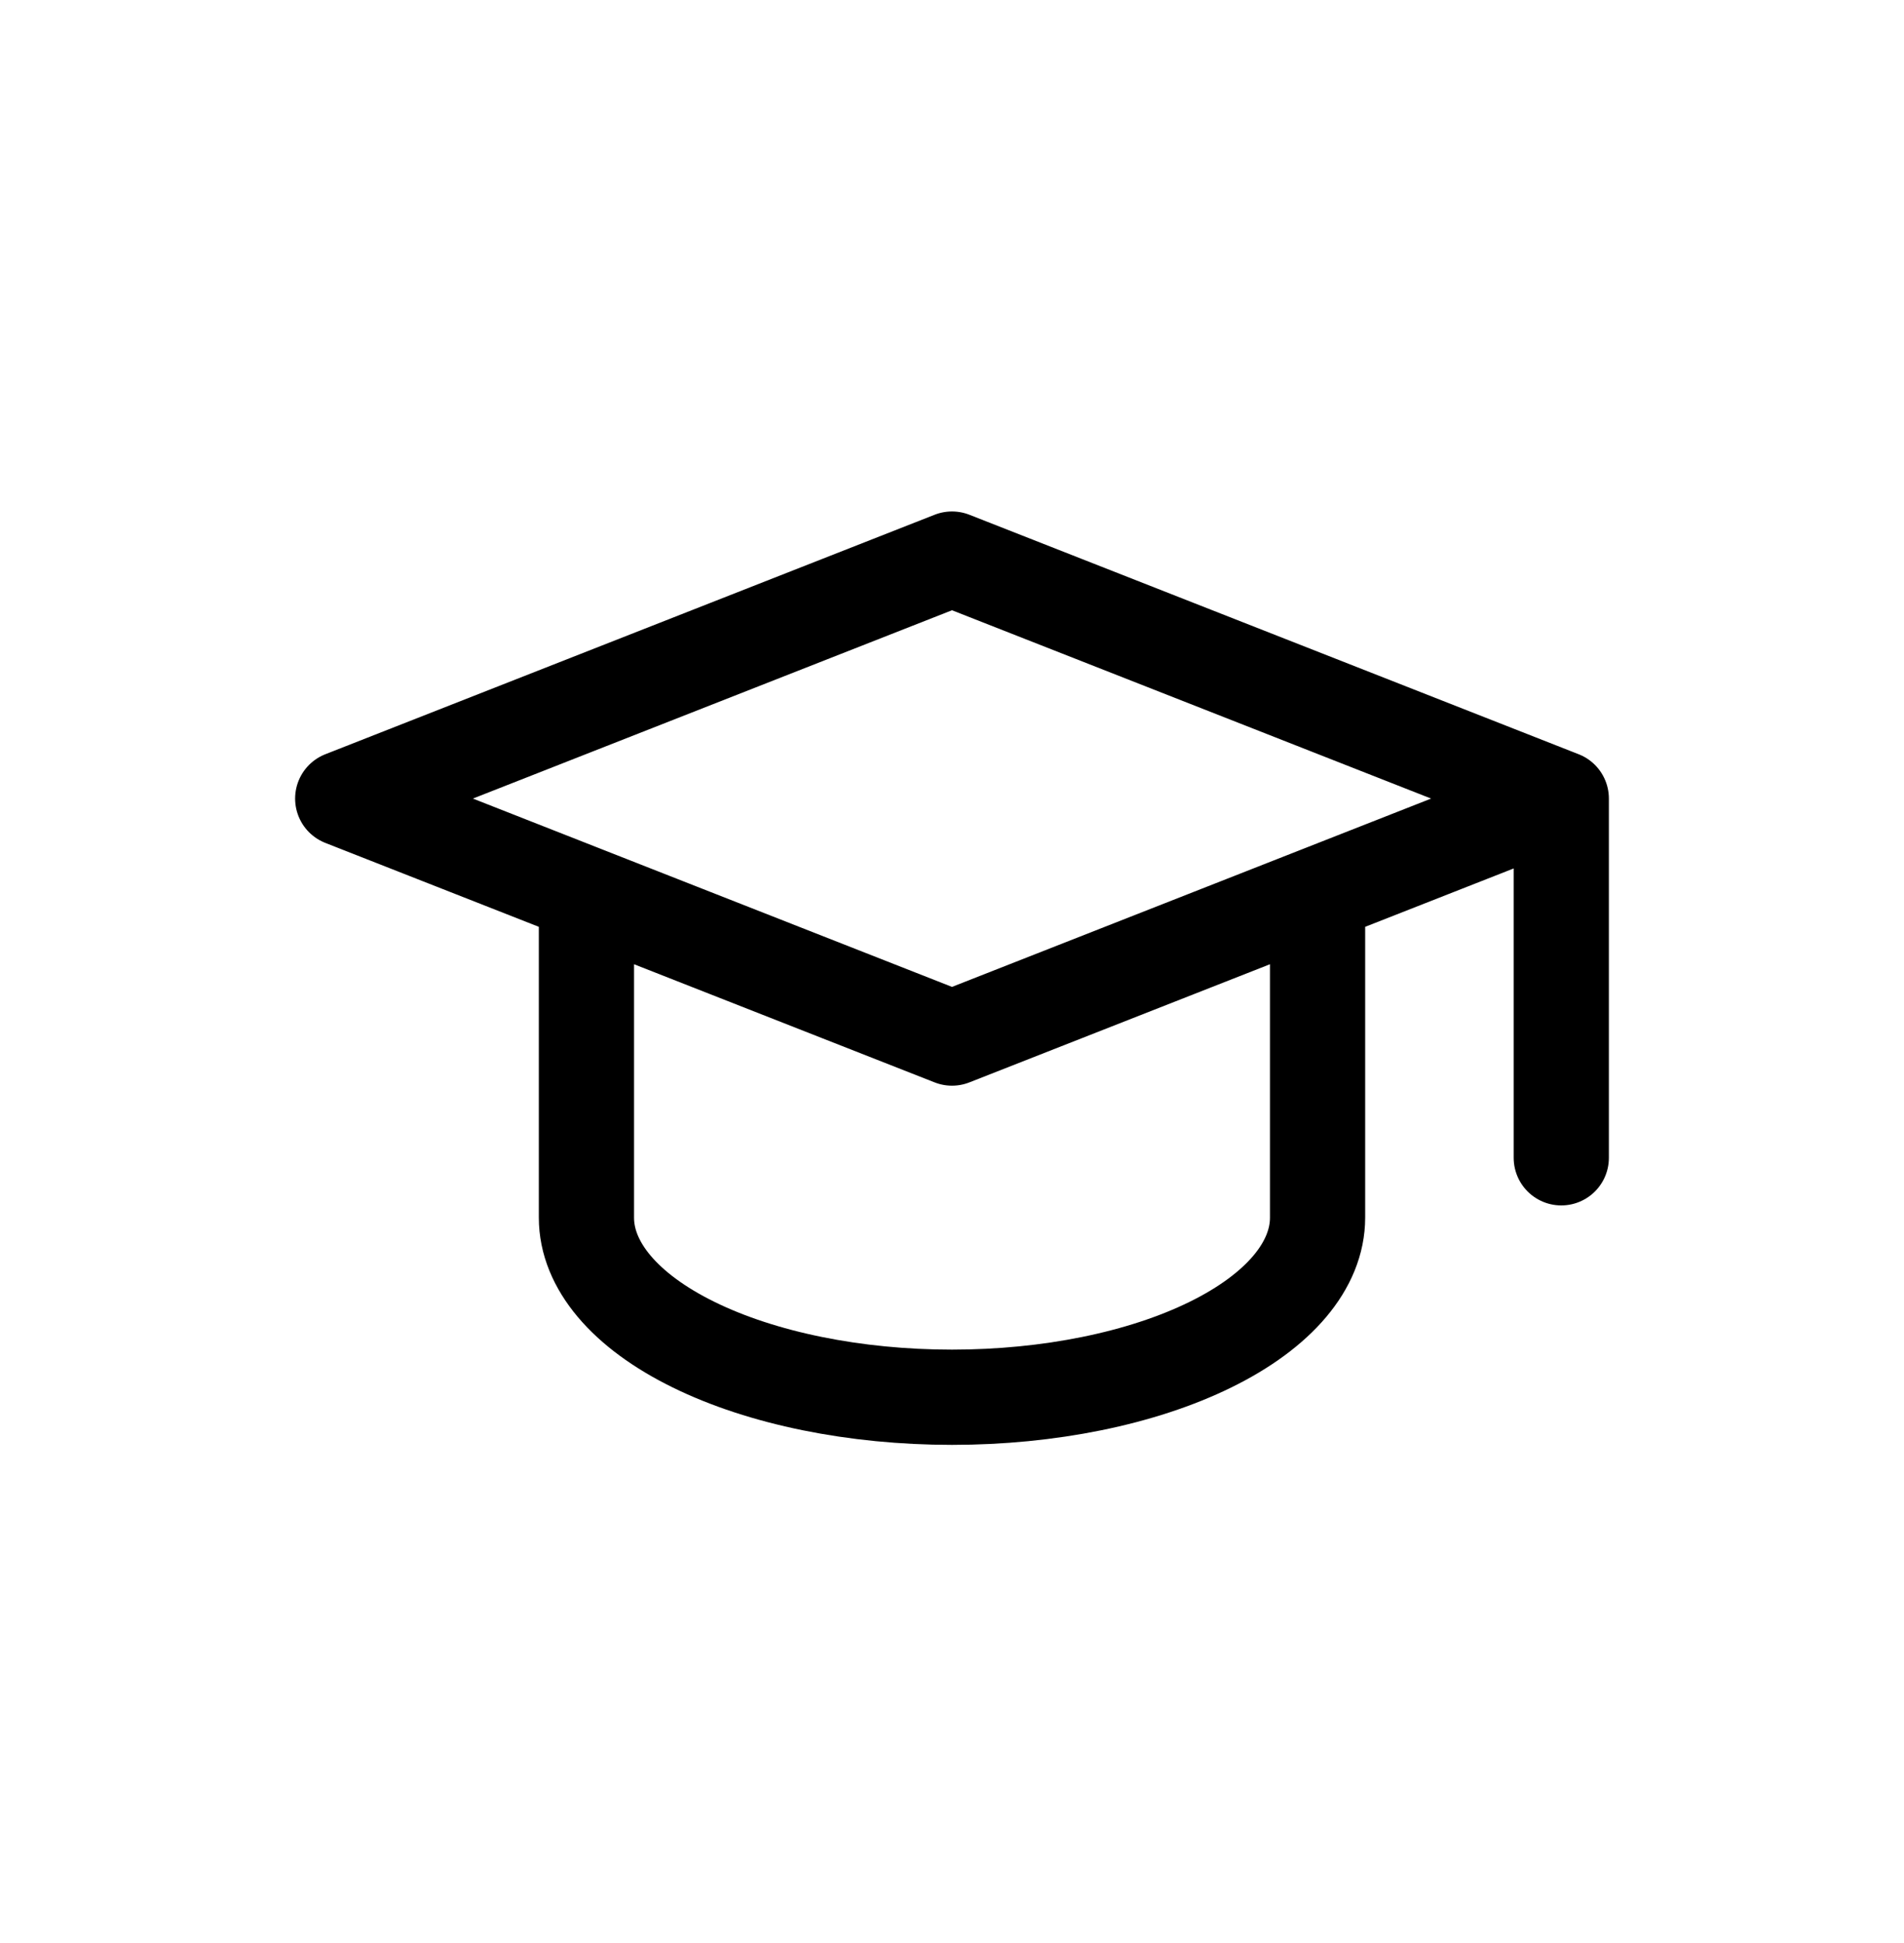 <svg width="50" height="51" viewBox="0 0 50 51" fill="none" xmlns="http://www.w3.org/2000/svg">
<g clip-path="url(#clip0_209_199)">
<path d="M41 20.961L25 14.675L9 20.961L25 27.247L41 20.961ZM41 20.961V30.39M15.4 23.475V31.961C15.4 33.211 16.411 34.41 18.212 35.294C20.012 36.179 22.454 36.675 25 36.675C27.546 36.675 29.988 36.179 31.788 35.294C33.589 34.41 34.6 33.211 34.6 31.961V23.475" stroke="#A58B64" style="stroke:#A58B64;stroke:color(display-p3 0.647 0.545 0.392);stroke-opacity:1;" stroke-width="2.5" stroke-linecap="round" stroke-linejoin="round"/>
</g>
<defs>
<clipPath id="clip0_209_199">
<rect width="50" height="50" fill="white" style="fill:white;fill-opacity:1;" transform="translate(0 0.675)"/>
</clipPath>
</defs>
</svg>
